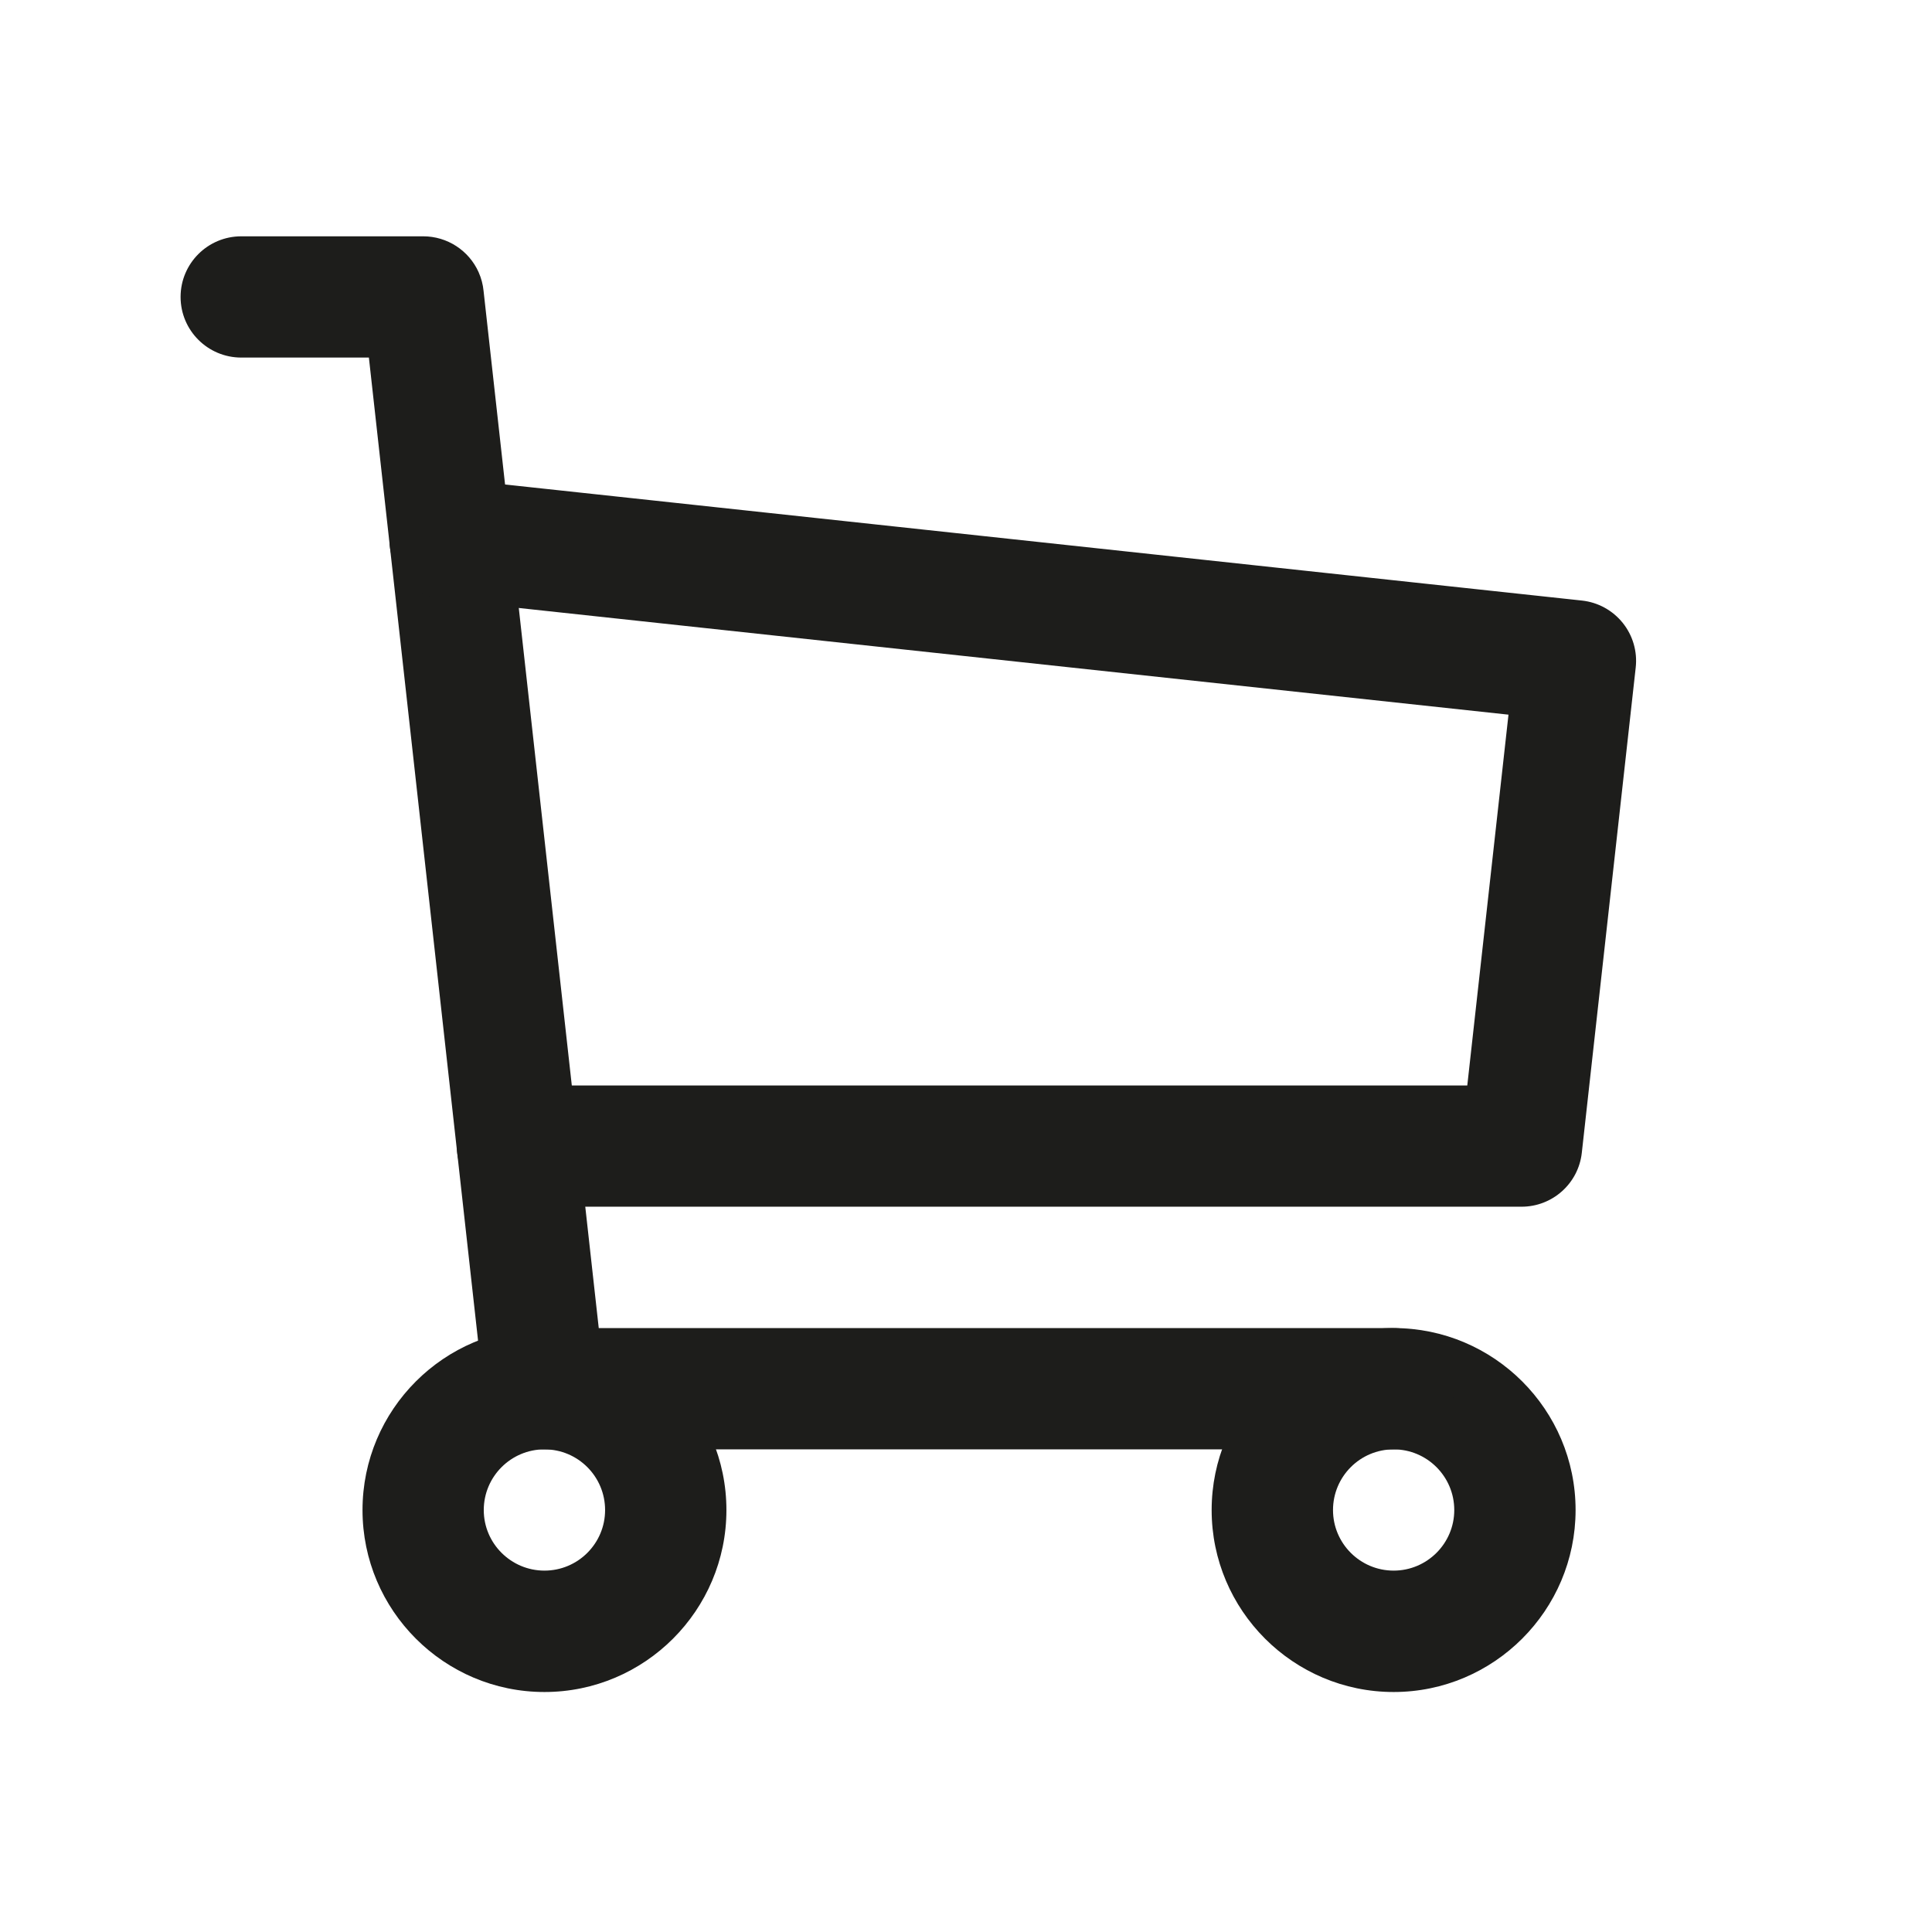 <?xml version="1.0" encoding="utf-8"?>
<!-- Generator: Adobe Illustrator 15.1.0, SVG Export Plug-In . SVG Version: 6.00 Build 0)  -->
<!DOCTYPE svg PUBLIC "-//W3C//DTD SVG 1.1//EN" "http://www.w3.org/Graphics/SVG/1.1/DTD/svg11.dtd">
<svg version="1.1" id="Warstwa_1" xmlns="http://www.w3.org/2000/svg" xmlns:xlink="http://www.w3.org/1999/xlink" x="0px" y="0px"
	 width="56.69px" height="56.69px" viewBox="0 0 56.69 56.69" enable-background="new 0 0 56.69 56.69" xml:space="preserve">
<g>
	<path fill="#1D1D1B" d="M15.976,49.648c-2.945,0-5.339-2.396-5.339-5.339c0-2.946,2.395-5.34,5.339-5.34
		c2.943,0,5.339,2.394,5.339,5.34C21.315,47.252,18.919,49.648,15.976,49.648z M15.976,42.528c-0.981,0-1.781,0.797-1.781,1.781
		c0,0.98,0.8,1.777,1.781,1.777c0.982,0,1.779-0.797,1.779-1.777C17.755,43.325,16.958,42.528,15.976,42.528z"/>
	<path fill="#1D1D1B" d="M40.893,49.648c-2.943,0-5.34-2.396-5.34-5.339c0-2.946,2.396-5.34,5.34-5.34
		c2.942,0,5.339,2.394,5.339,5.34C46.231,47.252,43.835,49.648,40.893,49.648z M40.893,42.528c-0.981,0-1.779,0.797-1.779,1.781
		c0,0.98,0.798,1.777,1.779,1.777c0.98,0,1.779-0.797,1.779-1.777C42.672,43.325,41.873,42.528,40.893,42.528z"/>
	<path fill="#1D1D1B" d="M40.893,42.528H15.976c-0.909,0-1.669-0.682-1.77-1.583l-3.382-30.453H7.08
		c-0.984,0-1.781-0.797-1.781-1.779S6.096,6.934,7.08,6.934h5.338c0.703,0,1.34,0.413,1.626,1.053
		c0.079,0.178,0.127,0.363,0.145,0.548C14.261,9.19,16.861,32.6,17.569,38.97h23.323c0.982,0,1.779,0.797,1.779,1.777
		C42.672,41.731,41.875,42.528,40.893,42.528z"/>
	<path fill="#1D1D1B" d="M44.645,35.408H15.186c-0.984,0-1.781-0.797-1.781-1.777c0-0.984,0.796-1.781,1.781-1.781h27.868
		l1.209-10.88l-31.246-3.368c-0.978-0.105-1.684-0.983-1.579-1.959c0.104-0.978,0.981-1.686,1.96-1.58l33.021,3.559
		c0.471,0.051,0.9,0.287,1.197,0.656c0.296,0.368,0.433,0.84,0.38,1.311l-1.582,14.241C46.313,34.727,45.554,35.408,44.645,35.408z"
		/>
</g>
</svg>
